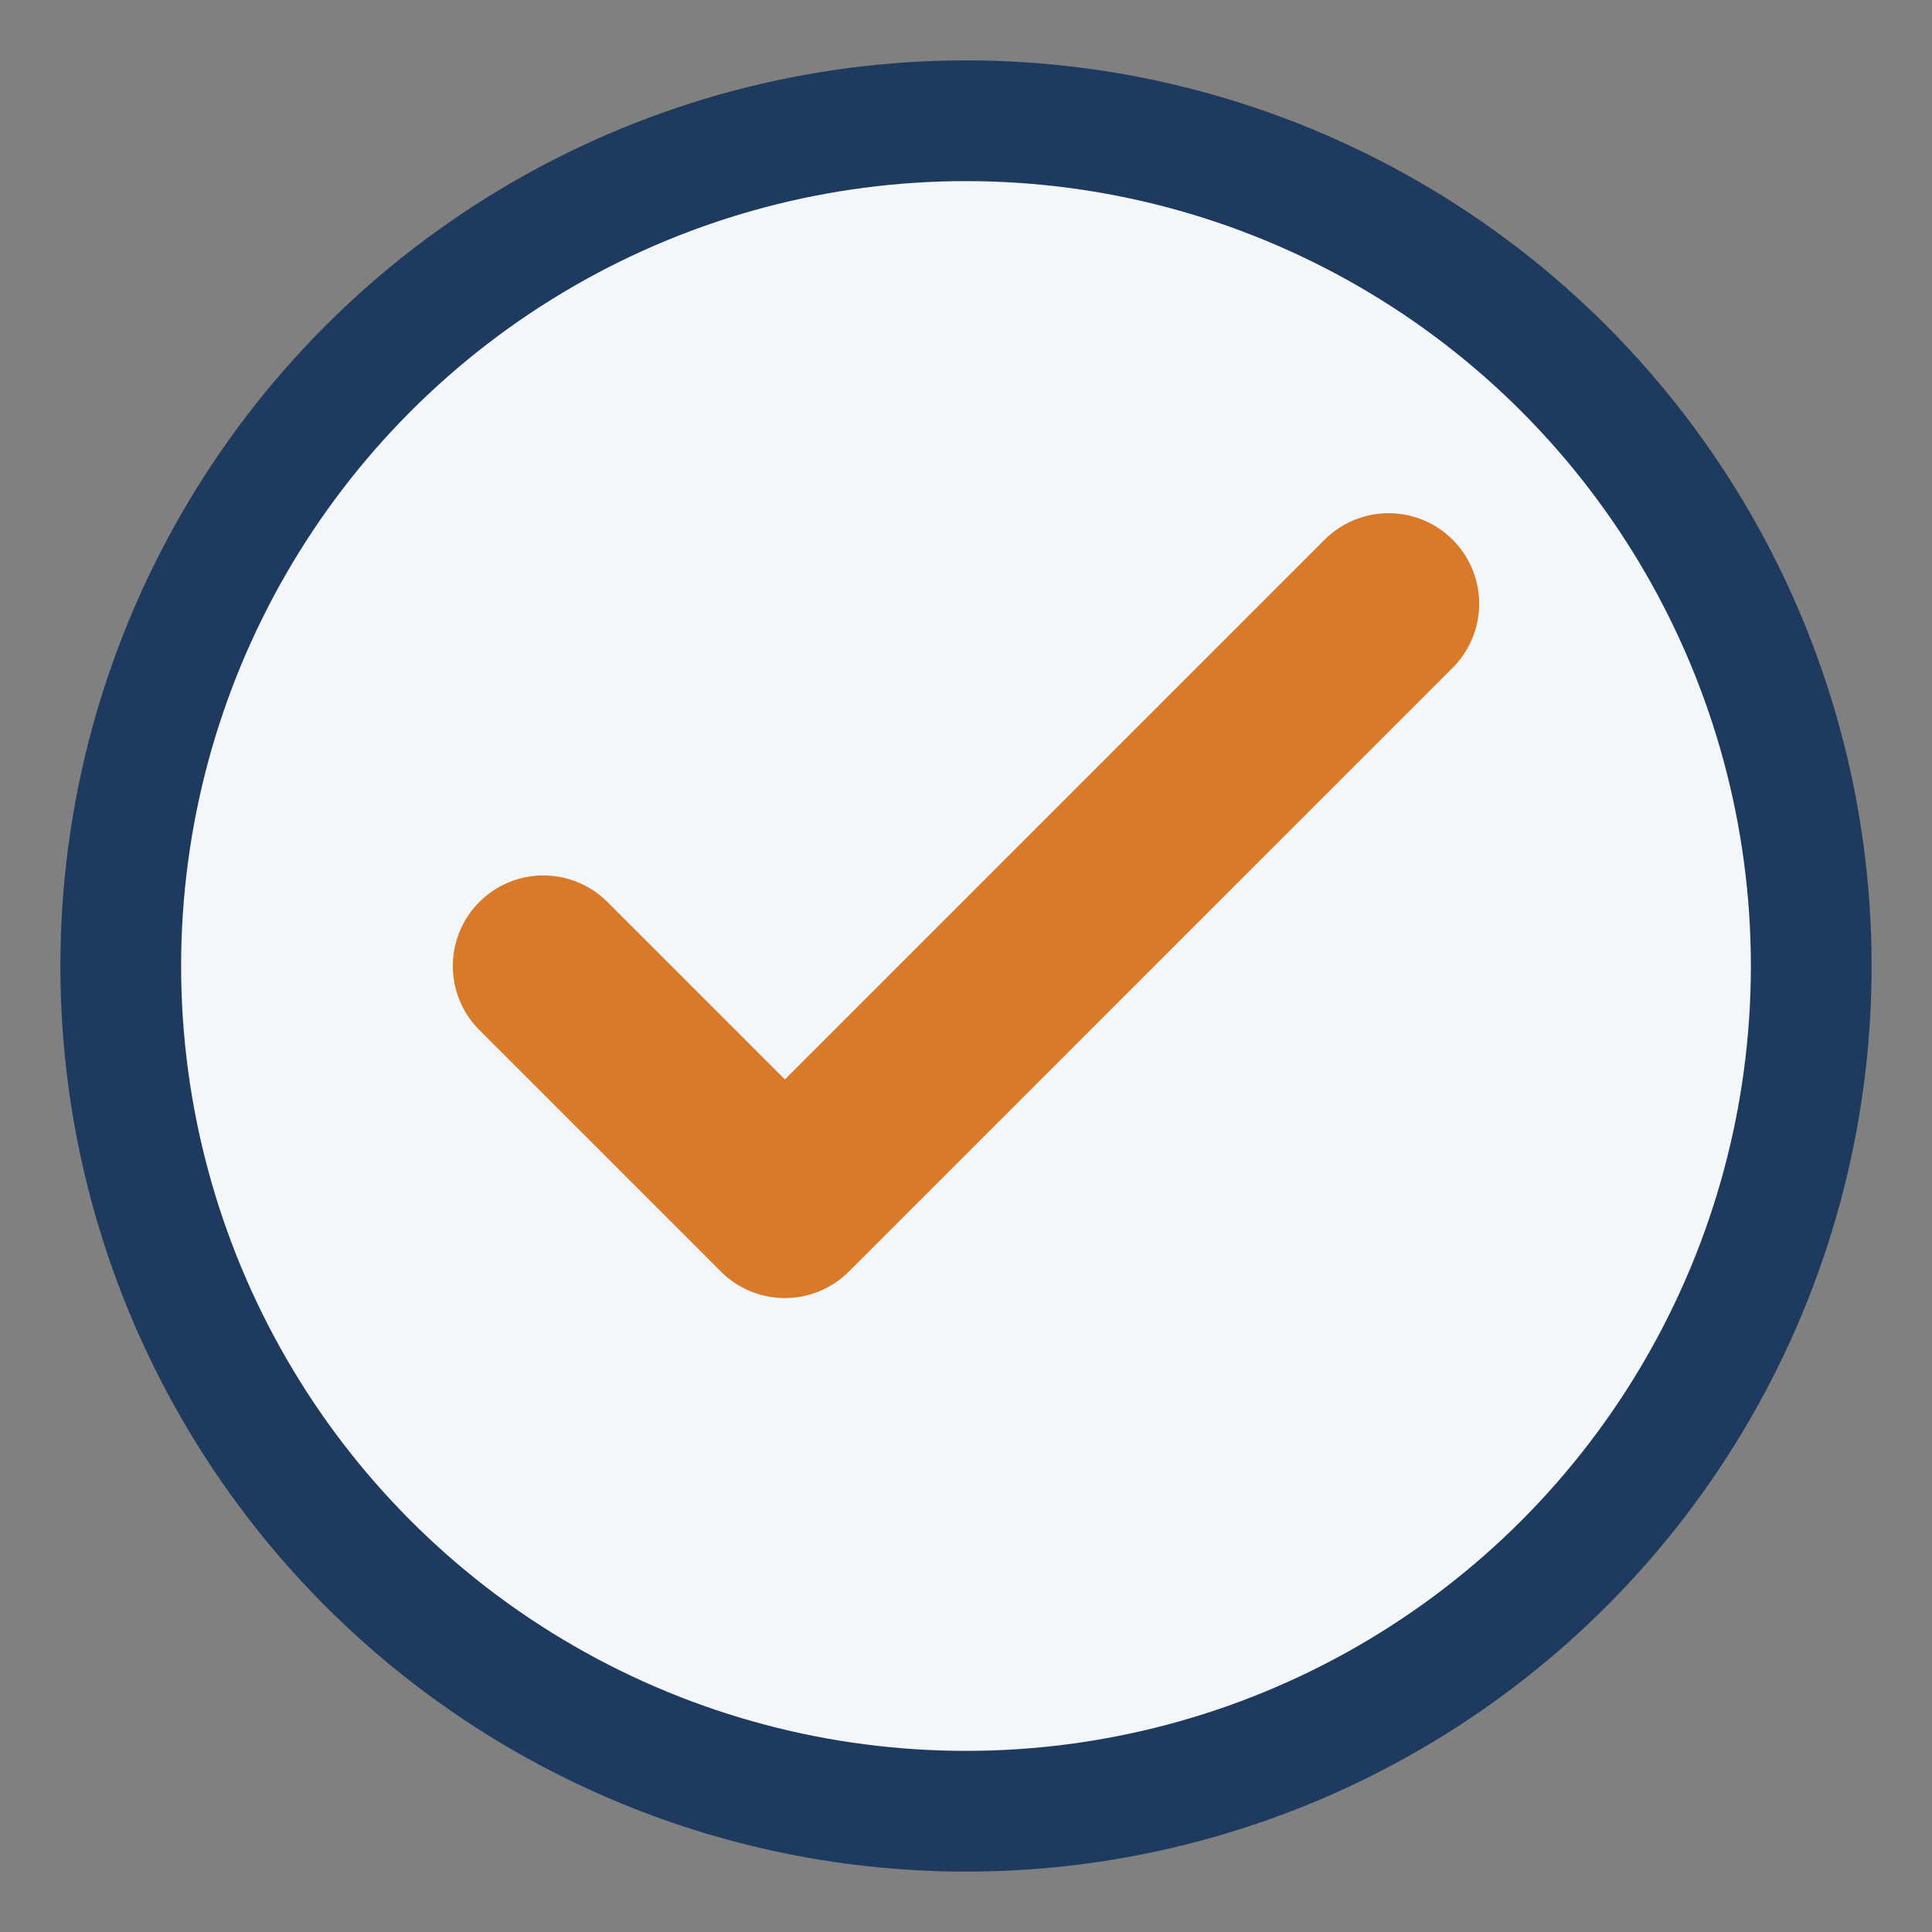 <?xml version="1.0" encoding="UTF-8"?>
<svg xmlns="http://www.w3.org/2000/svg" width="32" height="32" viewBox="0 0 32 32"><rect x="0" y="0" width="32" height="32" fill="#808080" stroke="none"/><circle cx="16" cy="16" r="14" fill="#F4F7FA" stroke="#1F3A5F" stroke-width="2"/><path d="M9 16l4 4 10-10" fill="none" stroke="#D97A2B" stroke-width="3" stroke-linecap="round" stroke-linejoin="round"/></svg>